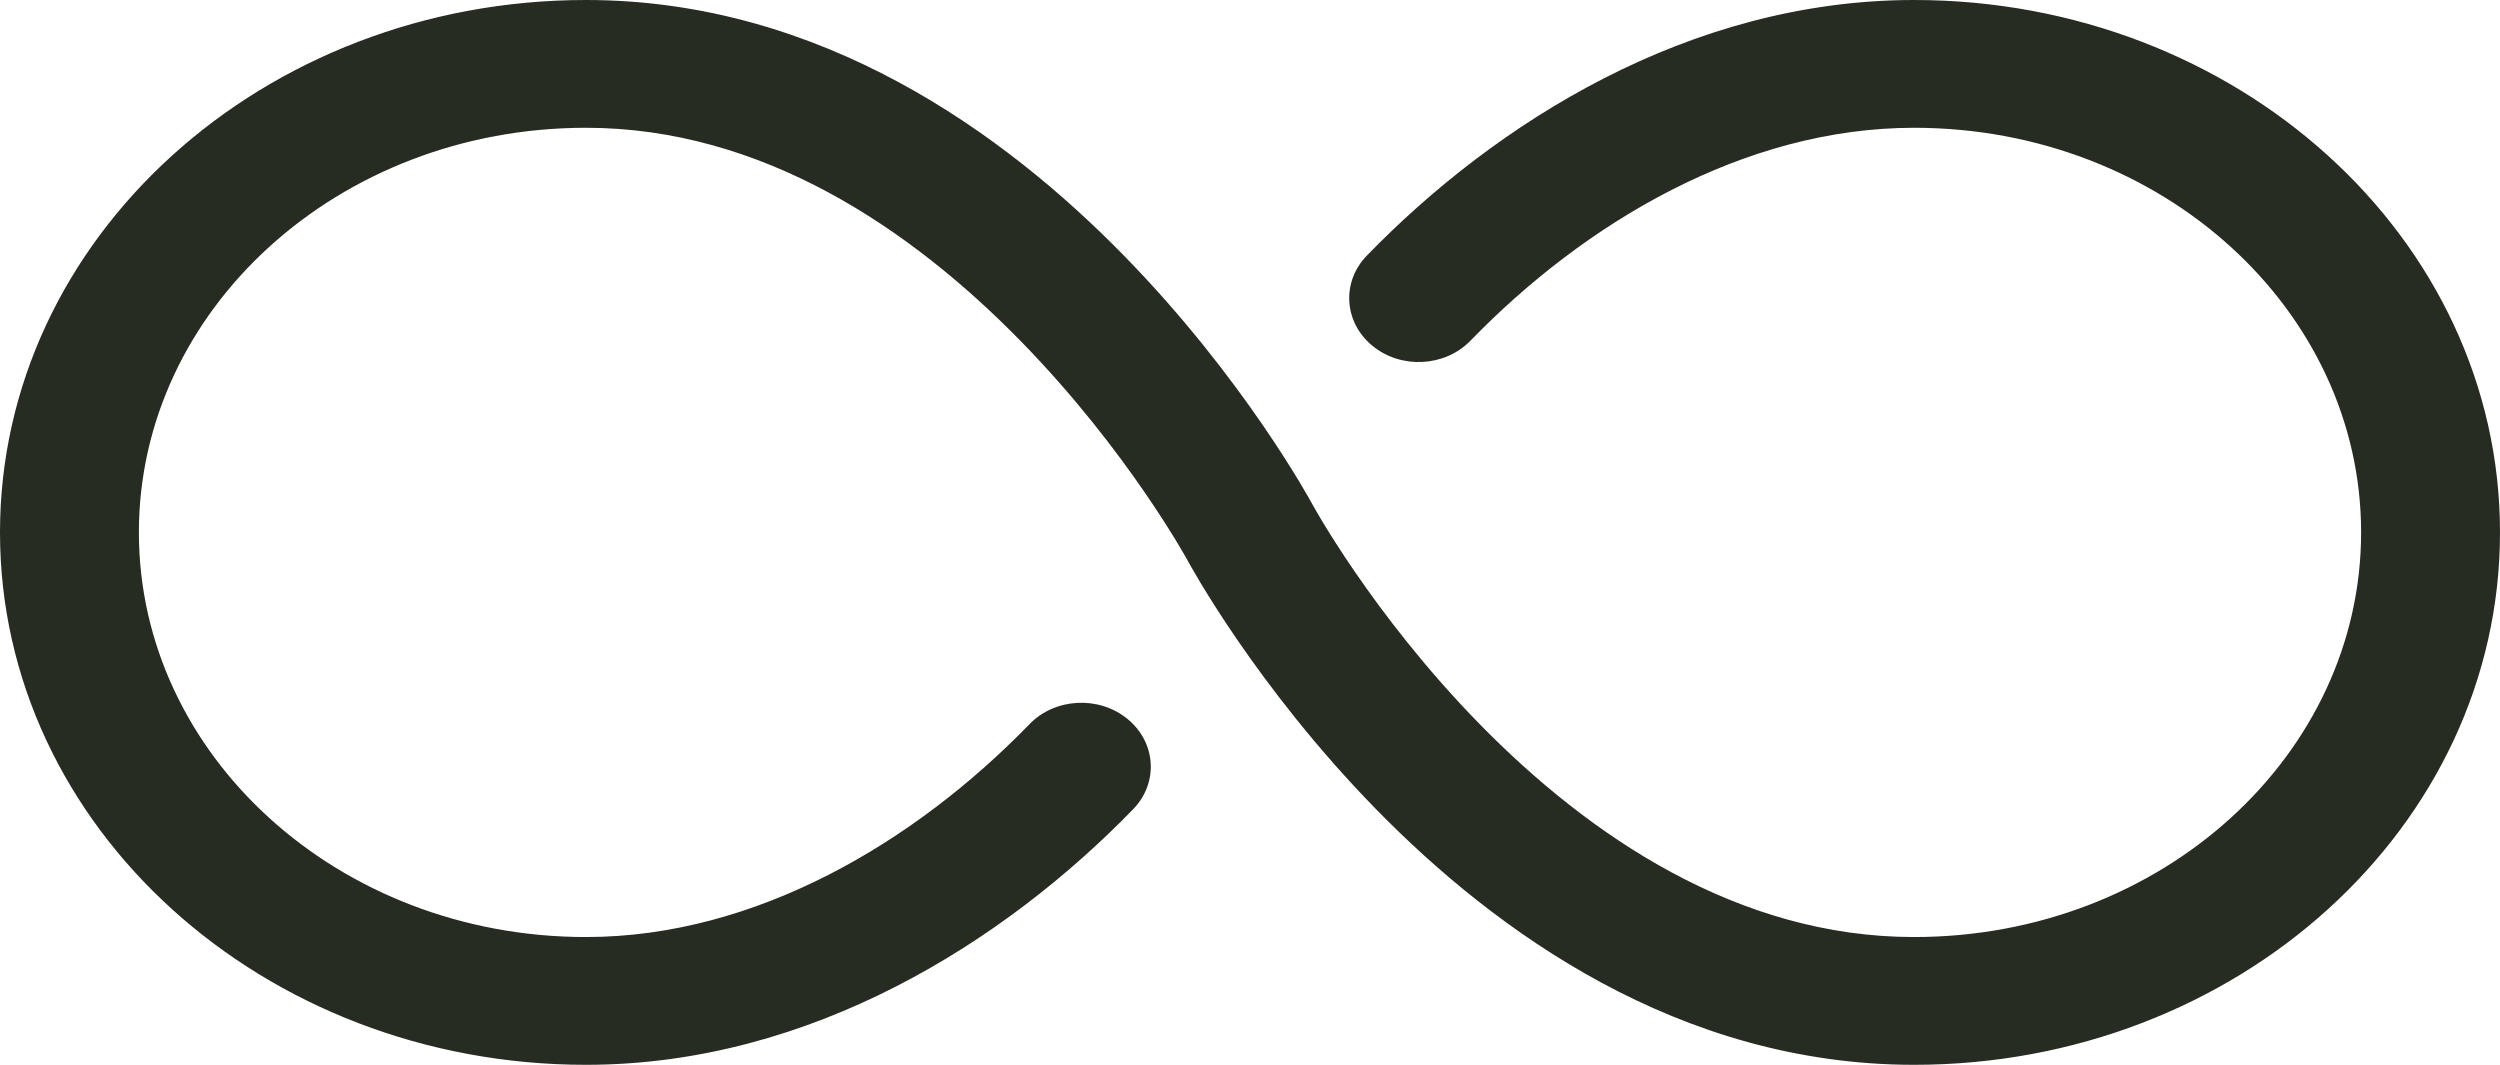 <svg xmlns="http://www.w3.org/2000/svg" width="54" height="23" viewBox="0 0 54 23" fill="none"><path fill-rule="evenodd" clip-rule="evenodd" d="M0 11.5C0 5.133 5.687 0 12.656 0C17.733 0 21.695 2.882 24.273 5.517C25.582 6.855 26.593 8.187 27.276 9.182C27.618 9.681 27.881 10.099 28.06 10.396C28.149 10.544 28.218 10.663 28.265 10.746C28.277 10.767 28.288 10.785 28.297 10.802C28.306 10.818 28.314 10.832 28.32 10.844L28.336 10.872L28.341 10.881L28.342 10.884L28.343 10.885C28.343 10.885 28.343 10.886 27 11.5C25.657 12.114 25.657 12.114 25.657 12.115L25.656 12.113L25.648 12.098C25.64 12.083 25.626 12.059 25.608 12.027C25.571 11.962 25.513 11.863 25.436 11.734C25.281 11.478 25.048 11.105 24.739 10.655C24.12 9.753 23.21 8.555 22.043 7.363C19.669 4.938 16.459 2.76 12.656 2.76C7.304 2.76 3 6.693 3 11.5C3 16.307 7.304 20.24 12.656 20.24C16.328 20.24 19.767 18.188 22.238 15.641C22.79 15.072 23.738 15.023 24.356 15.531C24.974 16.038 25.028 16.911 24.476 17.479C21.711 20.328 17.524 23 12.656 23C5.687 23 0 17.867 0 11.5ZM27 11.5C25.657 12.114 25.657 12.114 25.657 12.115L25.659 12.119L25.664 12.128L25.68 12.156C25.693 12.179 25.711 12.212 25.735 12.254C25.782 12.337 25.851 12.456 25.94 12.604C26.119 12.901 26.382 13.319 26.724 13.818C27.407 14.813 28.418 16.145 29.727 17.483C32.306 20.118 36.267 23 41.344 23C48.313 23 54 17.867 54 11.5C54 5.133 48.313 0 41.344 0C36.475 0 32.289 2.672 29.524 5.521C28.972 6.089 29.026 6.962 29.644 7.469C30.262 7.977 31.21 7.928 31.762 7.359C34.233 4.812 37.672 2.76 41.344 2.76C46.696 2.76 51 6.693 51 11.5C51 16.307 46.696 20.24 41.344 20.24C37.541 20.24 34.331 18.062 31.957 15.637C30.79 14.445 29.88 13.247 29.261 12.345C28.952 11.895 28.719 11.522 28.564 11.266C28.487 11.137 28.429 11.038 28.392 10.973C28.387 10.964 28.382 10.955 28.378 10.947C28.366 10.928 28.358 10.913 28.352 10.902L28.344 10.887L28.343 10.885C28.343 10.885 28.343 10.886 27 11.5Z" fill="#272C22"></path></svg>